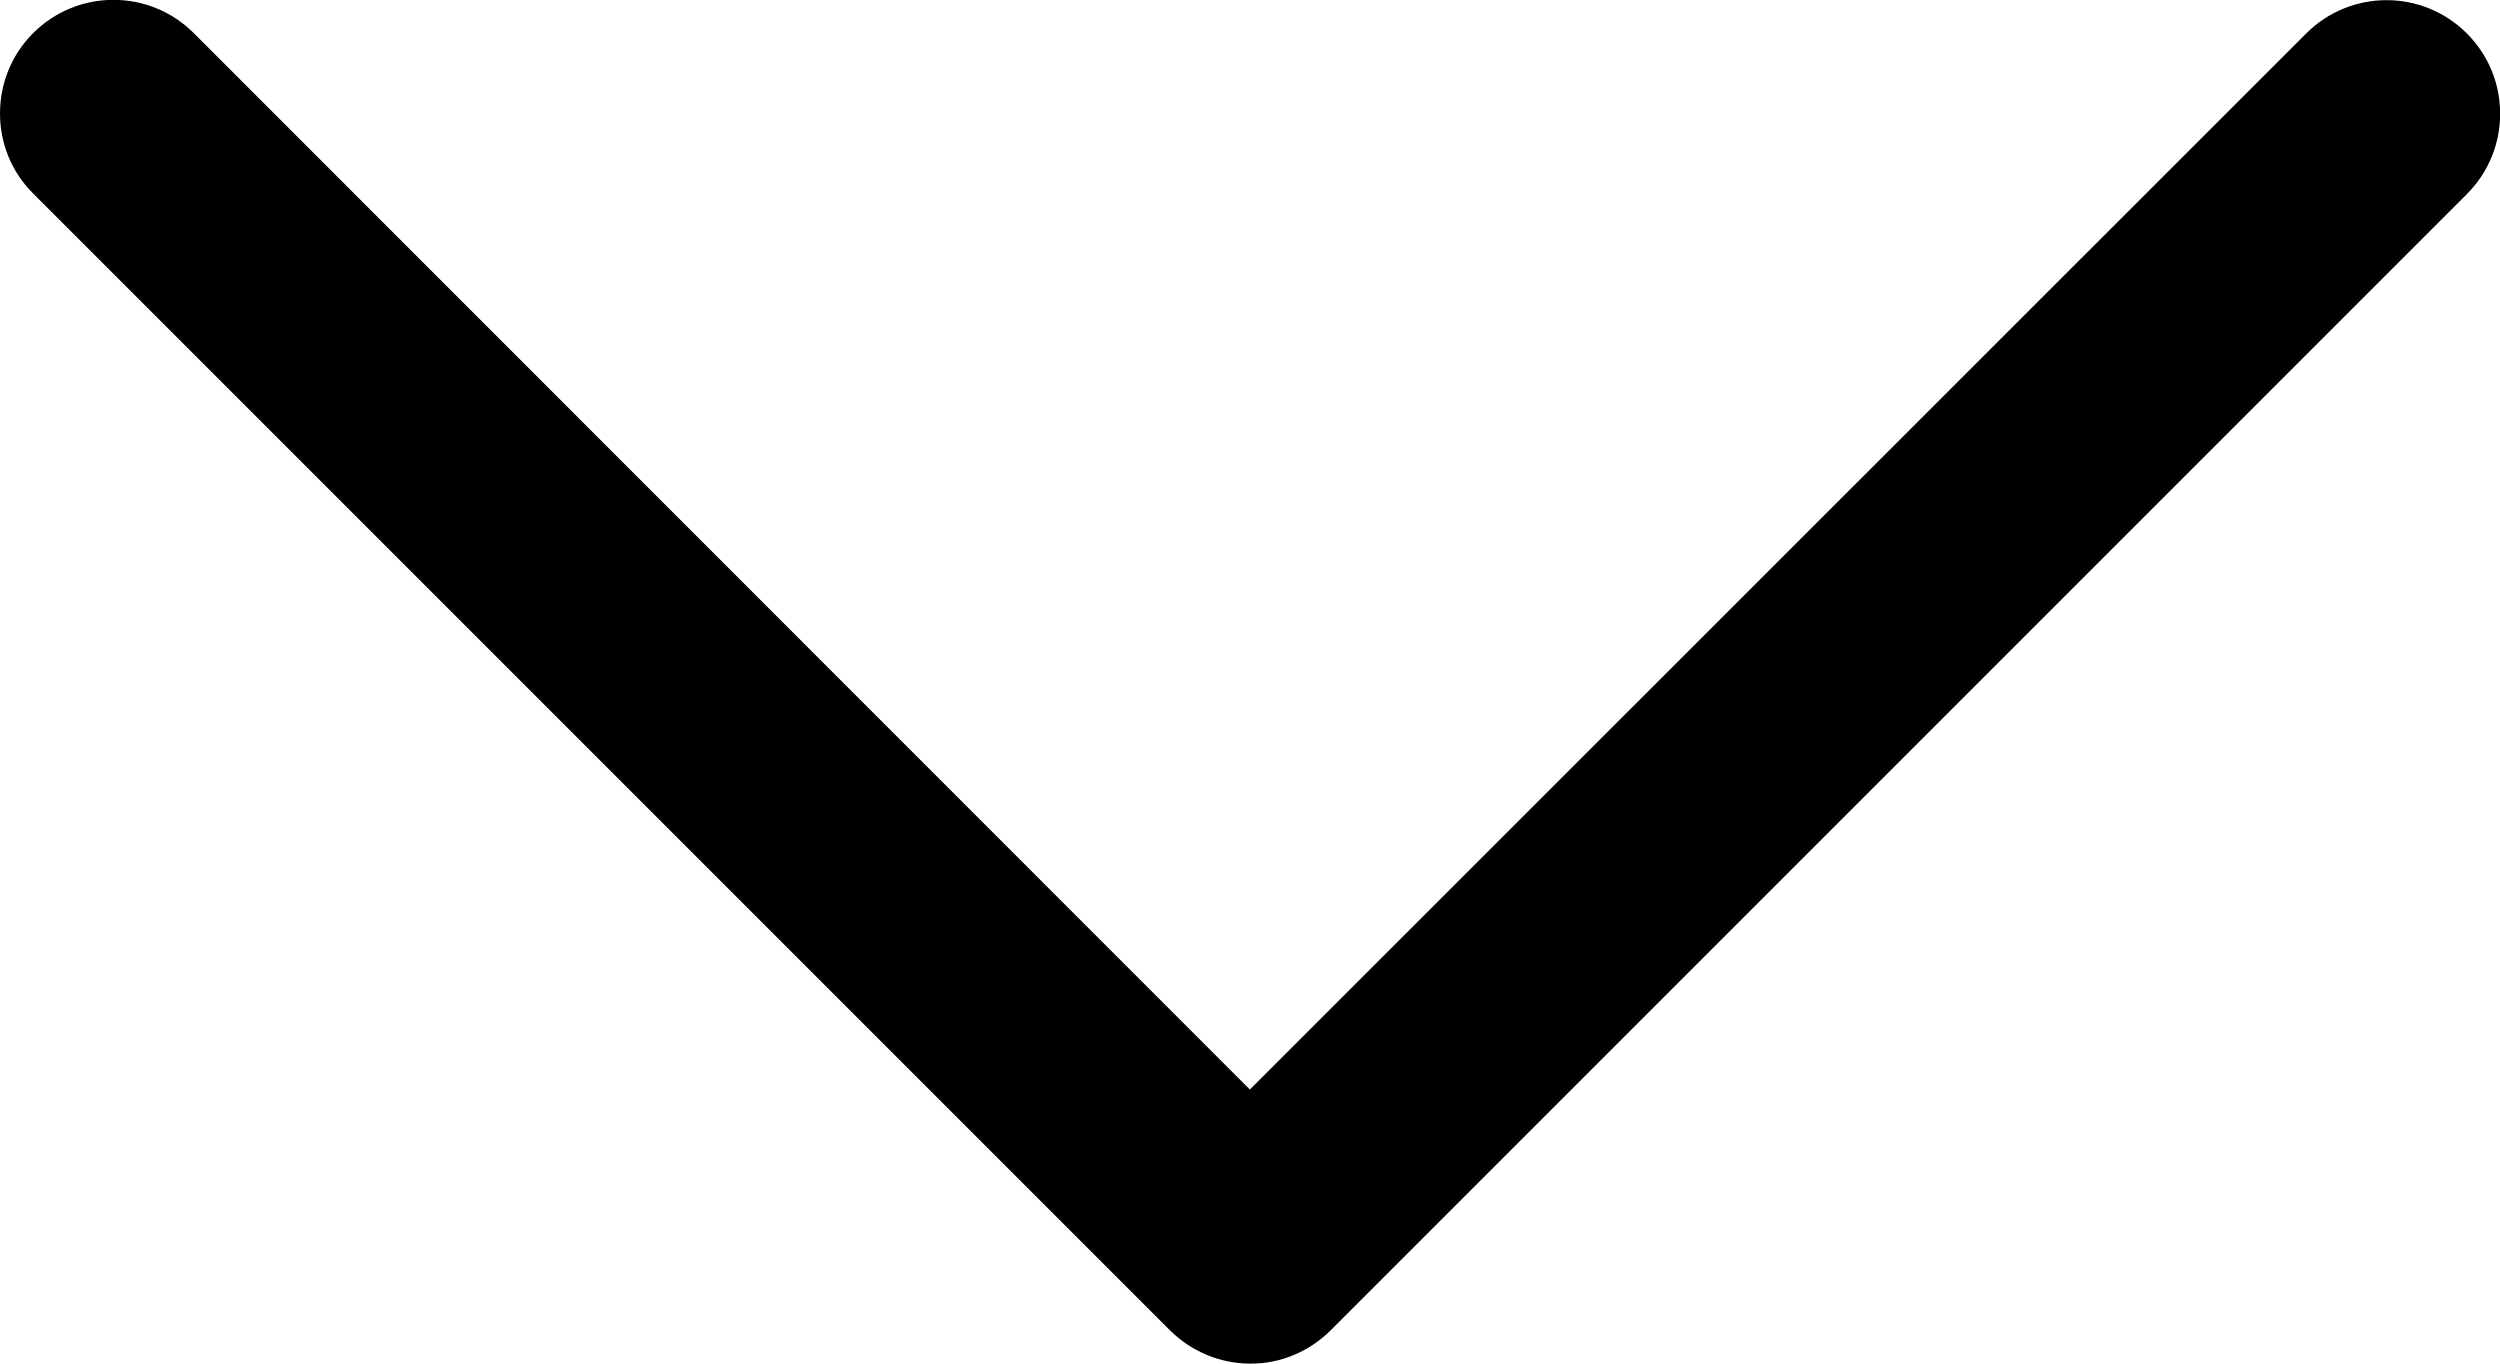 <svg xmlns="http://www.w3.org/2000/svg" viewBox="0 0 799.9 436.4"><g xmlns="http://www.w3.org/2000/svg" transform="matrix(0 1 -1 0 799.9 -0)"><path id="XMLID_222_" d="M425.8,374.3L62.1,10.6c-14.2-14.2-37.2-14.2-51.4,0s-14.2,37.2,0,51.4L348.6,400l-338,337.9  c-14.2,14.2-14.2,37.2,0,51.4c7.1,7.1,16.4,10.6,25.7,10.6s18.6-3.5,25.7-10.7l363.6-363.6c6.8-6.8,10.7-16.1,10.7-25.7  C436.4,390.3,432.5,381.1,425.8,374.3z" /></g></svg>